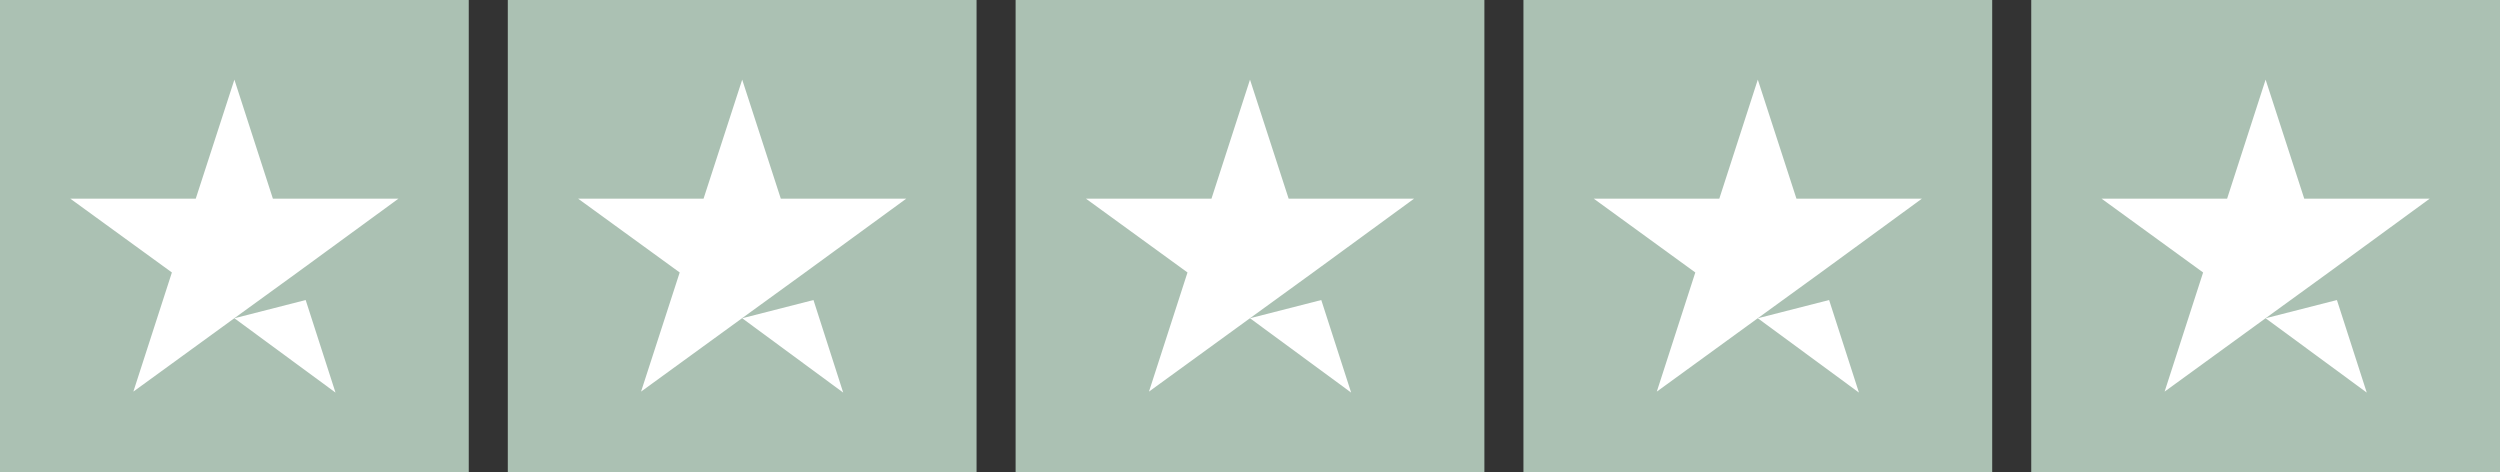 <?xml version="1.0" encoding="UTF-8"?>
<svg xmlns="http://www.w3.org/2000/svg" xmlns:xlink="http://www.w3.org/1999/xlink" width="90px" height="17px" viewBox="0 0 90 17" version="1.1">
<rect x="0" y="0" width="90" height="17" fill="#333333" stroke="none"/>
<g id="surface1">
<path style=" stroke:none;fill-rule:nonzero;fill:rgb(67.059%,75.686%,70.196%);fill-opacity:1;" d="M 0 0 L 16.875 0 L 16.875 17 L 0 17 Z M 0 0 "/>
<path style=" stroke:none;fill-rule:nonzero;fill:rgb(67.059%,75.686%,70.196%);fill-opacity:1;" d="M 18.281 0 L 35.156 0 L 35.156 17 L 18.281 17 Z M 18.281 0 "/>
<path style=" stroke:none;fill-rule:nonzero;fill:rgb(67.059%,75.686%,70.196%);fill-opacity:1;" d="M 36.562 0 L 53.438 0 L 53.438 17 L 36.562 17 Z M 36.562 0 "/>
<path style=" stroke:none;fill-rule:nonzero;fill:rgb(67.059%,75.686%,70.196%);fill-opacity:1;" d="M 54.844 0 L 71.719 0 L 71.719 17 L 54.844 17 Z M 54.844 0 "/>
<path style=" stroke:none;fill-rule:nonzero;fill:rgb(67.059%,75.686%,70.196%);fill-opacity:1;" d="M 73.125 0 L 90 0 L 90 17 L 73.125 17 Z M 73.125 0 "/>
<path style=" stroke:none;fill-rule:nonzero;fill:rgb(100%,100%,100%);fill-opacity:1;" d="M 8.438 11.457 L 11.004 10.801 L 12.078 14.133 Z M 14.344 7.152 L 9.824 7.152 L 8.438 2.867 L 7.047 7.152 L 2.531 7.152 L 6.188 9.809 L 4.801 14.098 L 8.457 11.441 L 10.707 9.809 Z M 14.344 7.152 "/>
<path style=" stroke:none;fill-rule:nonzero;fill:rgb(100%,100%,100%);fill-opacity:1;" d="M 26.719 11.457 L 29.285 10.801 L 30.355 14.133 Z M 32.625 7.152 L 28.109 7.152 L 26.719 2.867 L 25.328 7.152 L 20.812 7.152 L 24.469 9.809 L 23.078 14.098 L 26.734 11.441 L 28.984 9.809 Z M 32.625 7.152 "/>
<path style=" stroke:none;fill-rule:nonzero;fill:rgb(100%,100%,100%);fill-opacity:1;" d="M 45 11.457 L 47.566 10.801 L 48.641 14.133 Z M 50.906 7.152 L 46.391 7.152 L 45 2.867 L 43.613 7.152 L 39.094 7.152 L 42.75 9.809 L 41.363 14.098 L 45.02 11.441 L 47.27 9.809 Z M 50.906 7.152 "/>
<path style=" stroke:none;fill-rule:nonzero;fill:rgb(100%,100%,100%);fill-opacity:1;" d="M 63.281 11.457 L 65.848 10.801 L 66.922 14.133 Z M 69.188 7.152 L 64.672 7.152 L 63.281 2.867 L 61.895 7.152 L 57.375 7.152 L 61.031 9.809 L 59.645 14.098 L 63.301 11.441 L 65.551 9.809 Z M 69.188 7.152 "/>
<path style=" stroke:none;fill-rule:nonzero;fill:rgb(100%,100%,100%);fill-opacity:1;" d="M 81.562 11.457 L 84.129 10.801 L 85.203 14.133 Z M 87.469 7.152 L 82.953 7.152 L 81.562 2.867 L 80.176 7.152 L 75.656 7.152 L 79.312 9.809 L 77.926 14.098 L 81.582 11.441 L 83.832 9.809 Z M 87.469 7.152 "/>
</g>
</svg>
